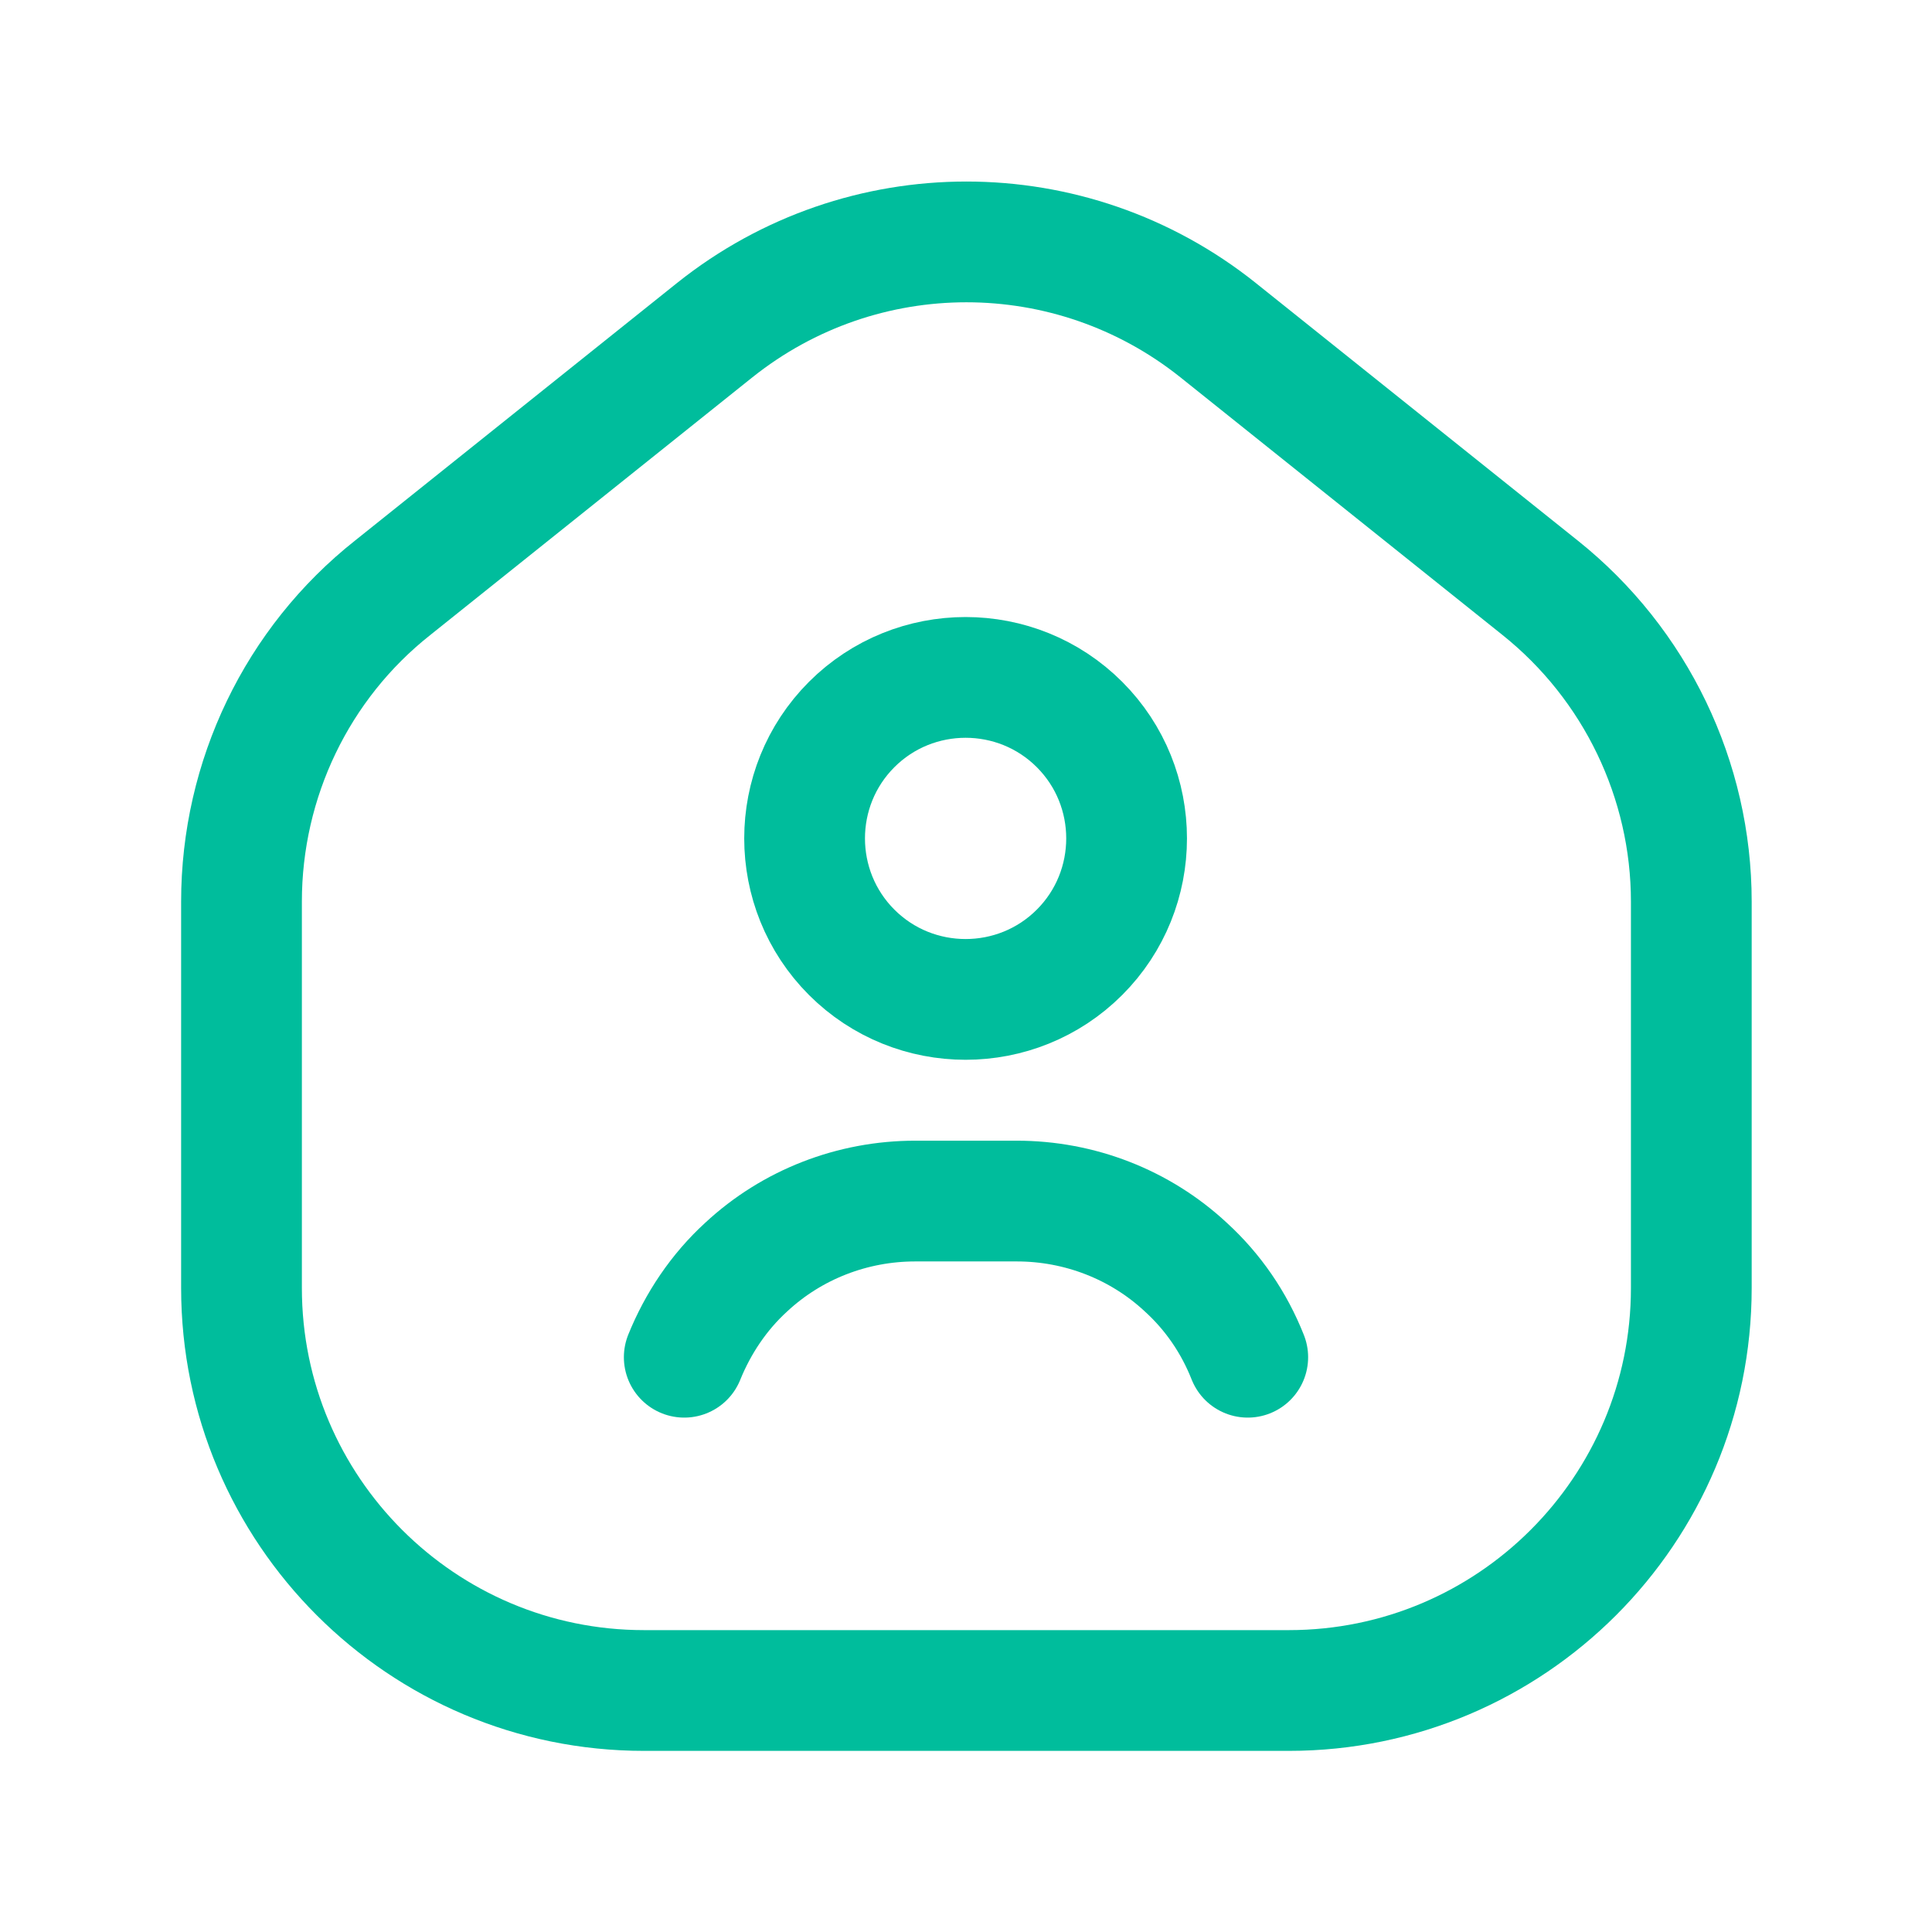 <?xml version="1.0" encoding="UTF-8"?> <svg xmlns="http://www.w3.org/2000/svg" id="a" viewBox="0 0 24 24"> <path d="m16,21H8c-2.76,0-5-2.24-5-5v-4.8c0-1.52.69-2.96,1.88-3.9l4-3.2c1.83-1.46,4.42-1.46,6.25,0l4,3.2c1.19.95,1.88,2.39,1.88,3.9v4.8c0,2.76-2.24,5-5,5Z" style="fill:none; stroke:#00bd9c; stroke-linecap:round; stroke-linejoin:round; stroke-width:1.5px;"></path> <path d="m13.41,9c.78.78.78,2.05,0,2.83-.78.78-2.05.78-2.83,0-.78-.78-.78-2.05,0-2.83.78-.78,2.05-.78,2.83,0" style="fill:none; stroke:#00bd9c; stroke-linecap:round; stroke-linejoin:round; stroke-width:1.5px;"></path> <path d="m15.5,16.86c-.17-.43-.43-.81-.77-1.12h0c-.57-.53-1.32-.82-2.1-.82h-1.26c-.78,0-1.53.29-2.1.82h0c-.34.31-.6.7-.77,1.12" style="fill:none; stroke:#00bd9c; stroke-linecap:round; stroke-linejoin:round; stroke-width:1.5px;"></path> </svg> 
